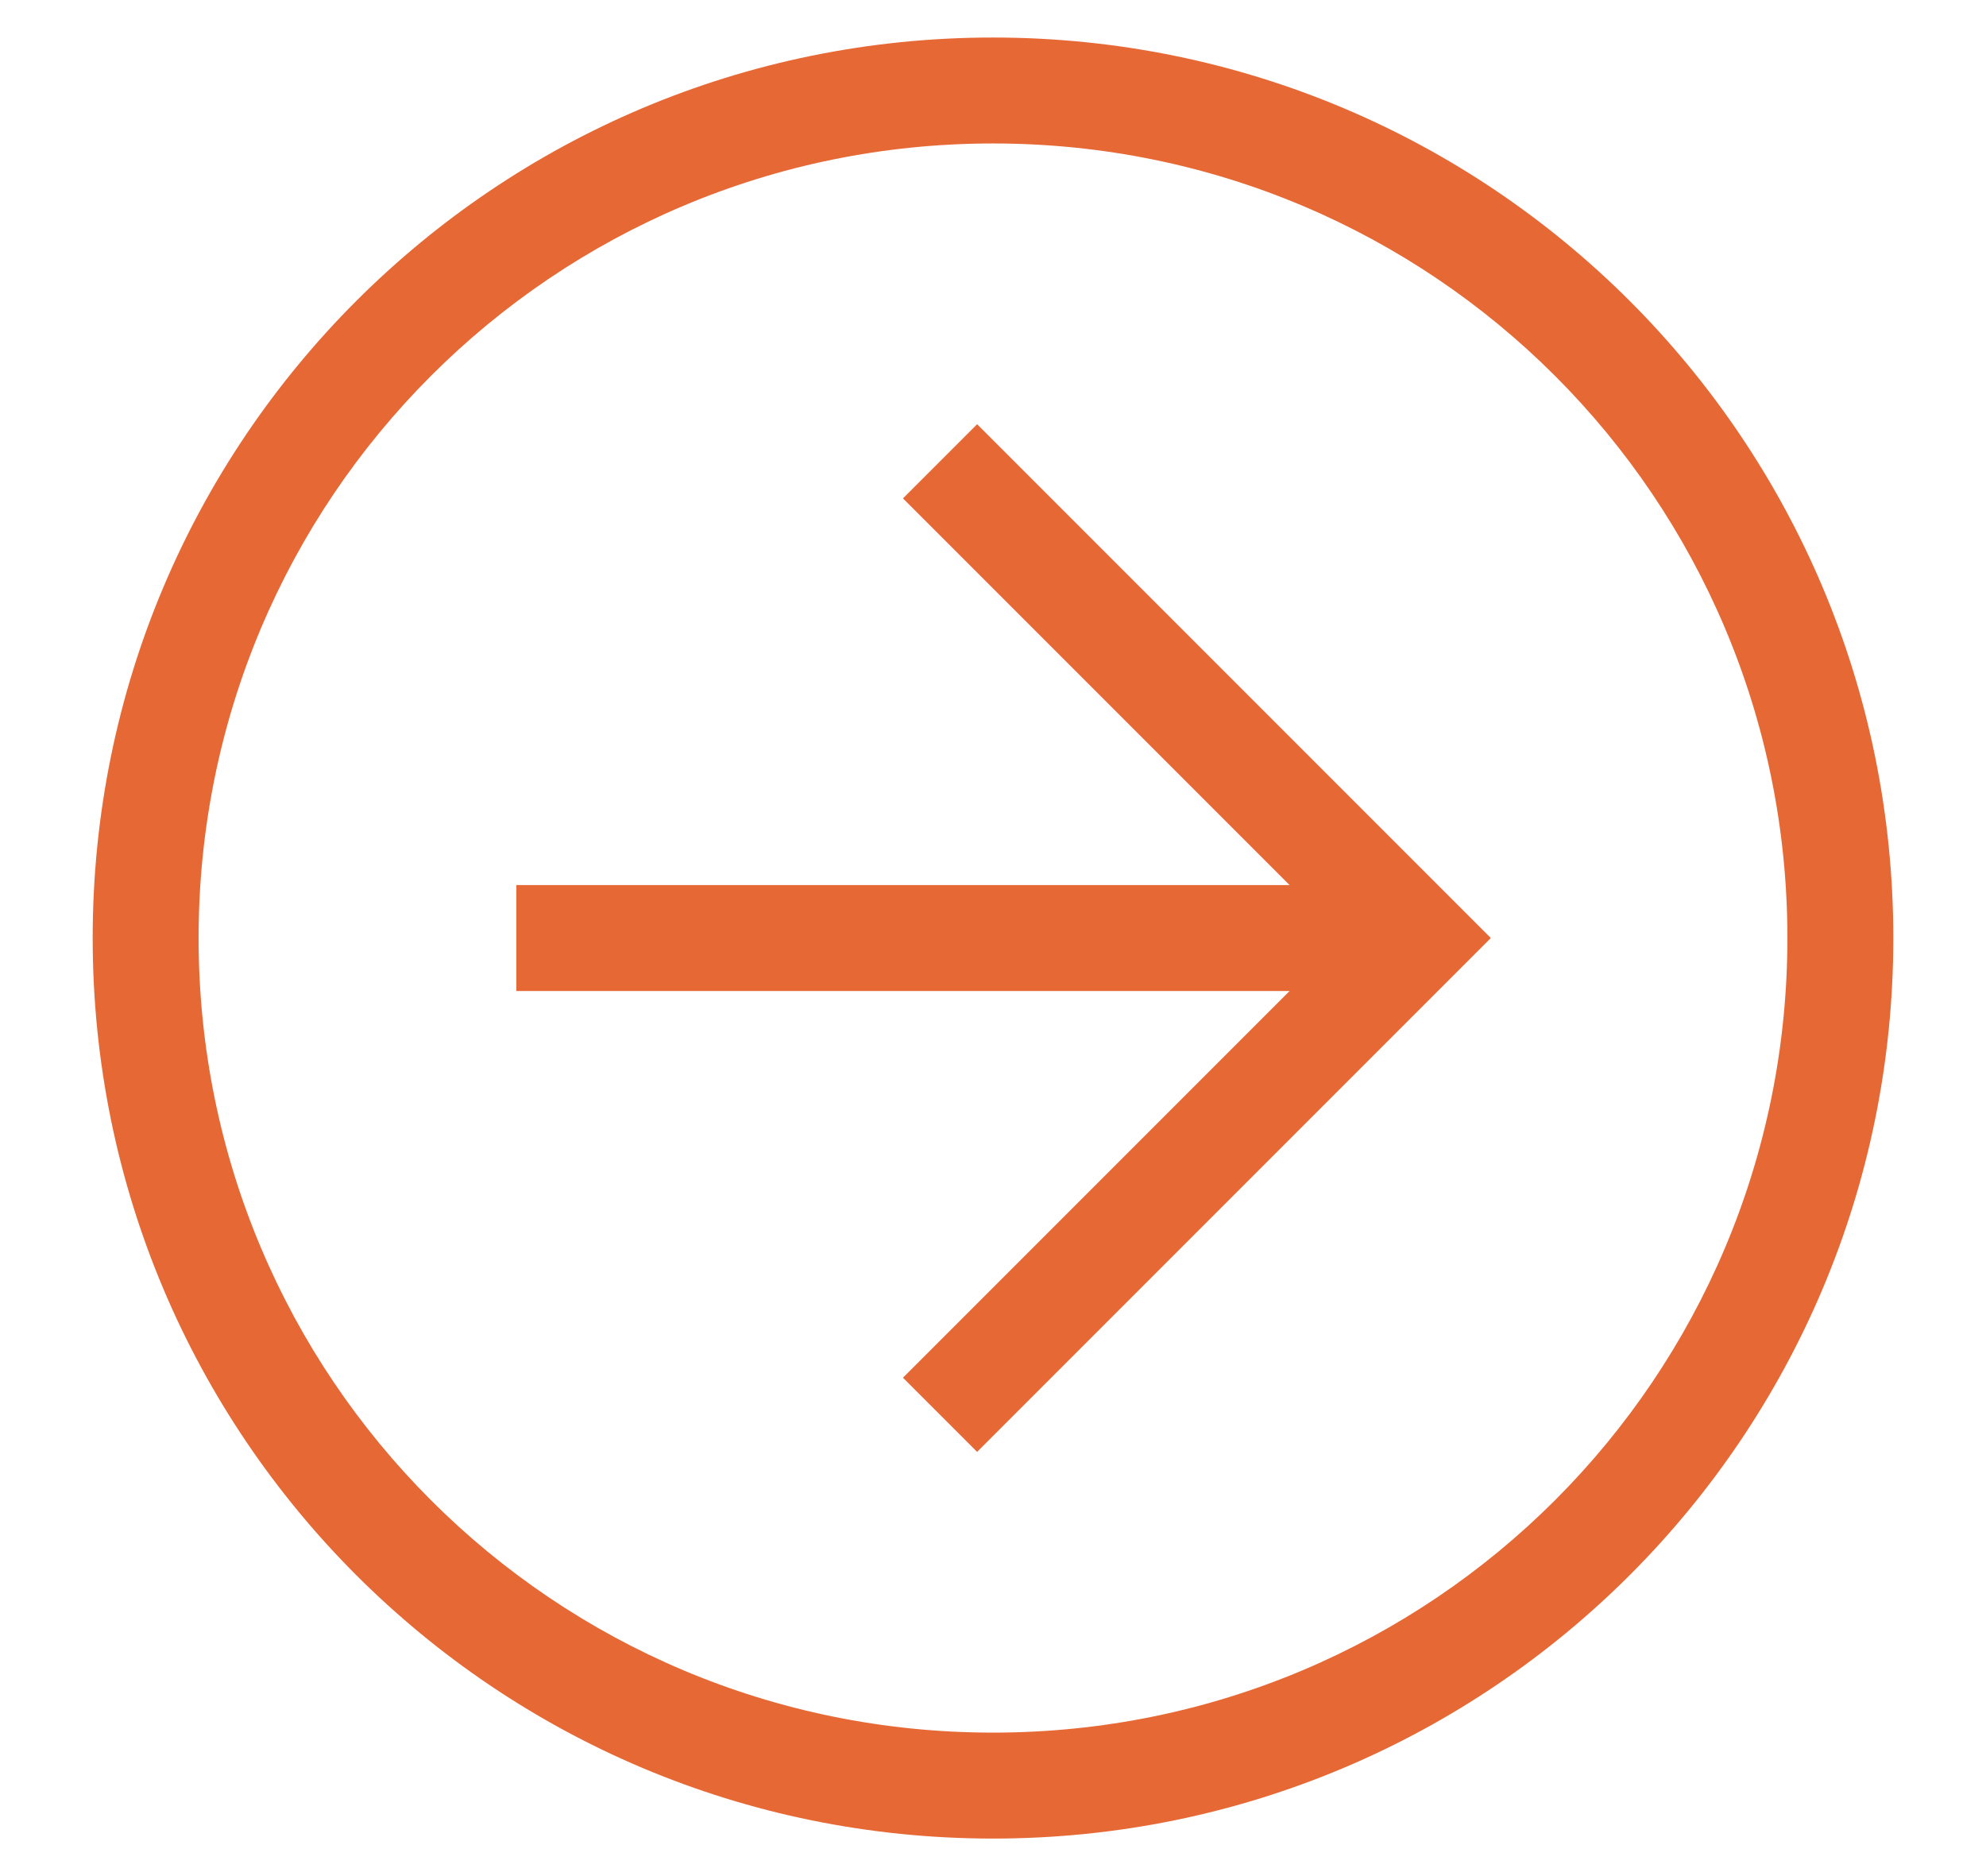 <?xml version="1.0" encoding="UTF-8"?> <svg xmlns="http://www.w3.org/2000/svg" width="18" height="17" viewBox="0 0 18 17" fill="none"> <path d="M9 16.66C4.488 16.66 0.84 13.012 0.84 8.5C0.84 3.988 4.488 0.34 9 0.34C13.512 0.34 17.16 3.988 17.16 8.5C17.16 13.012 13.512 16.66 9 16.66ZM9 1.3C5.016 1.3 1.8 4.516 1.8 8.5C1.8 12.484 5.016 15.7 9 15.7C12.984 15.7 16.2 12.484 16.2 8.5C16.2 4.516 12.984 1.3 9 1.3Z" fill="#E66835"></path> <path d="M8.856 13.156L8.184 12.484L12.168 8.5L8.184 4.516L8.856 3.844L13.512 8.5L8.856 13.156Z" fill="#E66835"></path> <path d="M4.68 8.02H12.84V8.98H4.68V8.02Z" fill="#E66835"></path> </svg> 